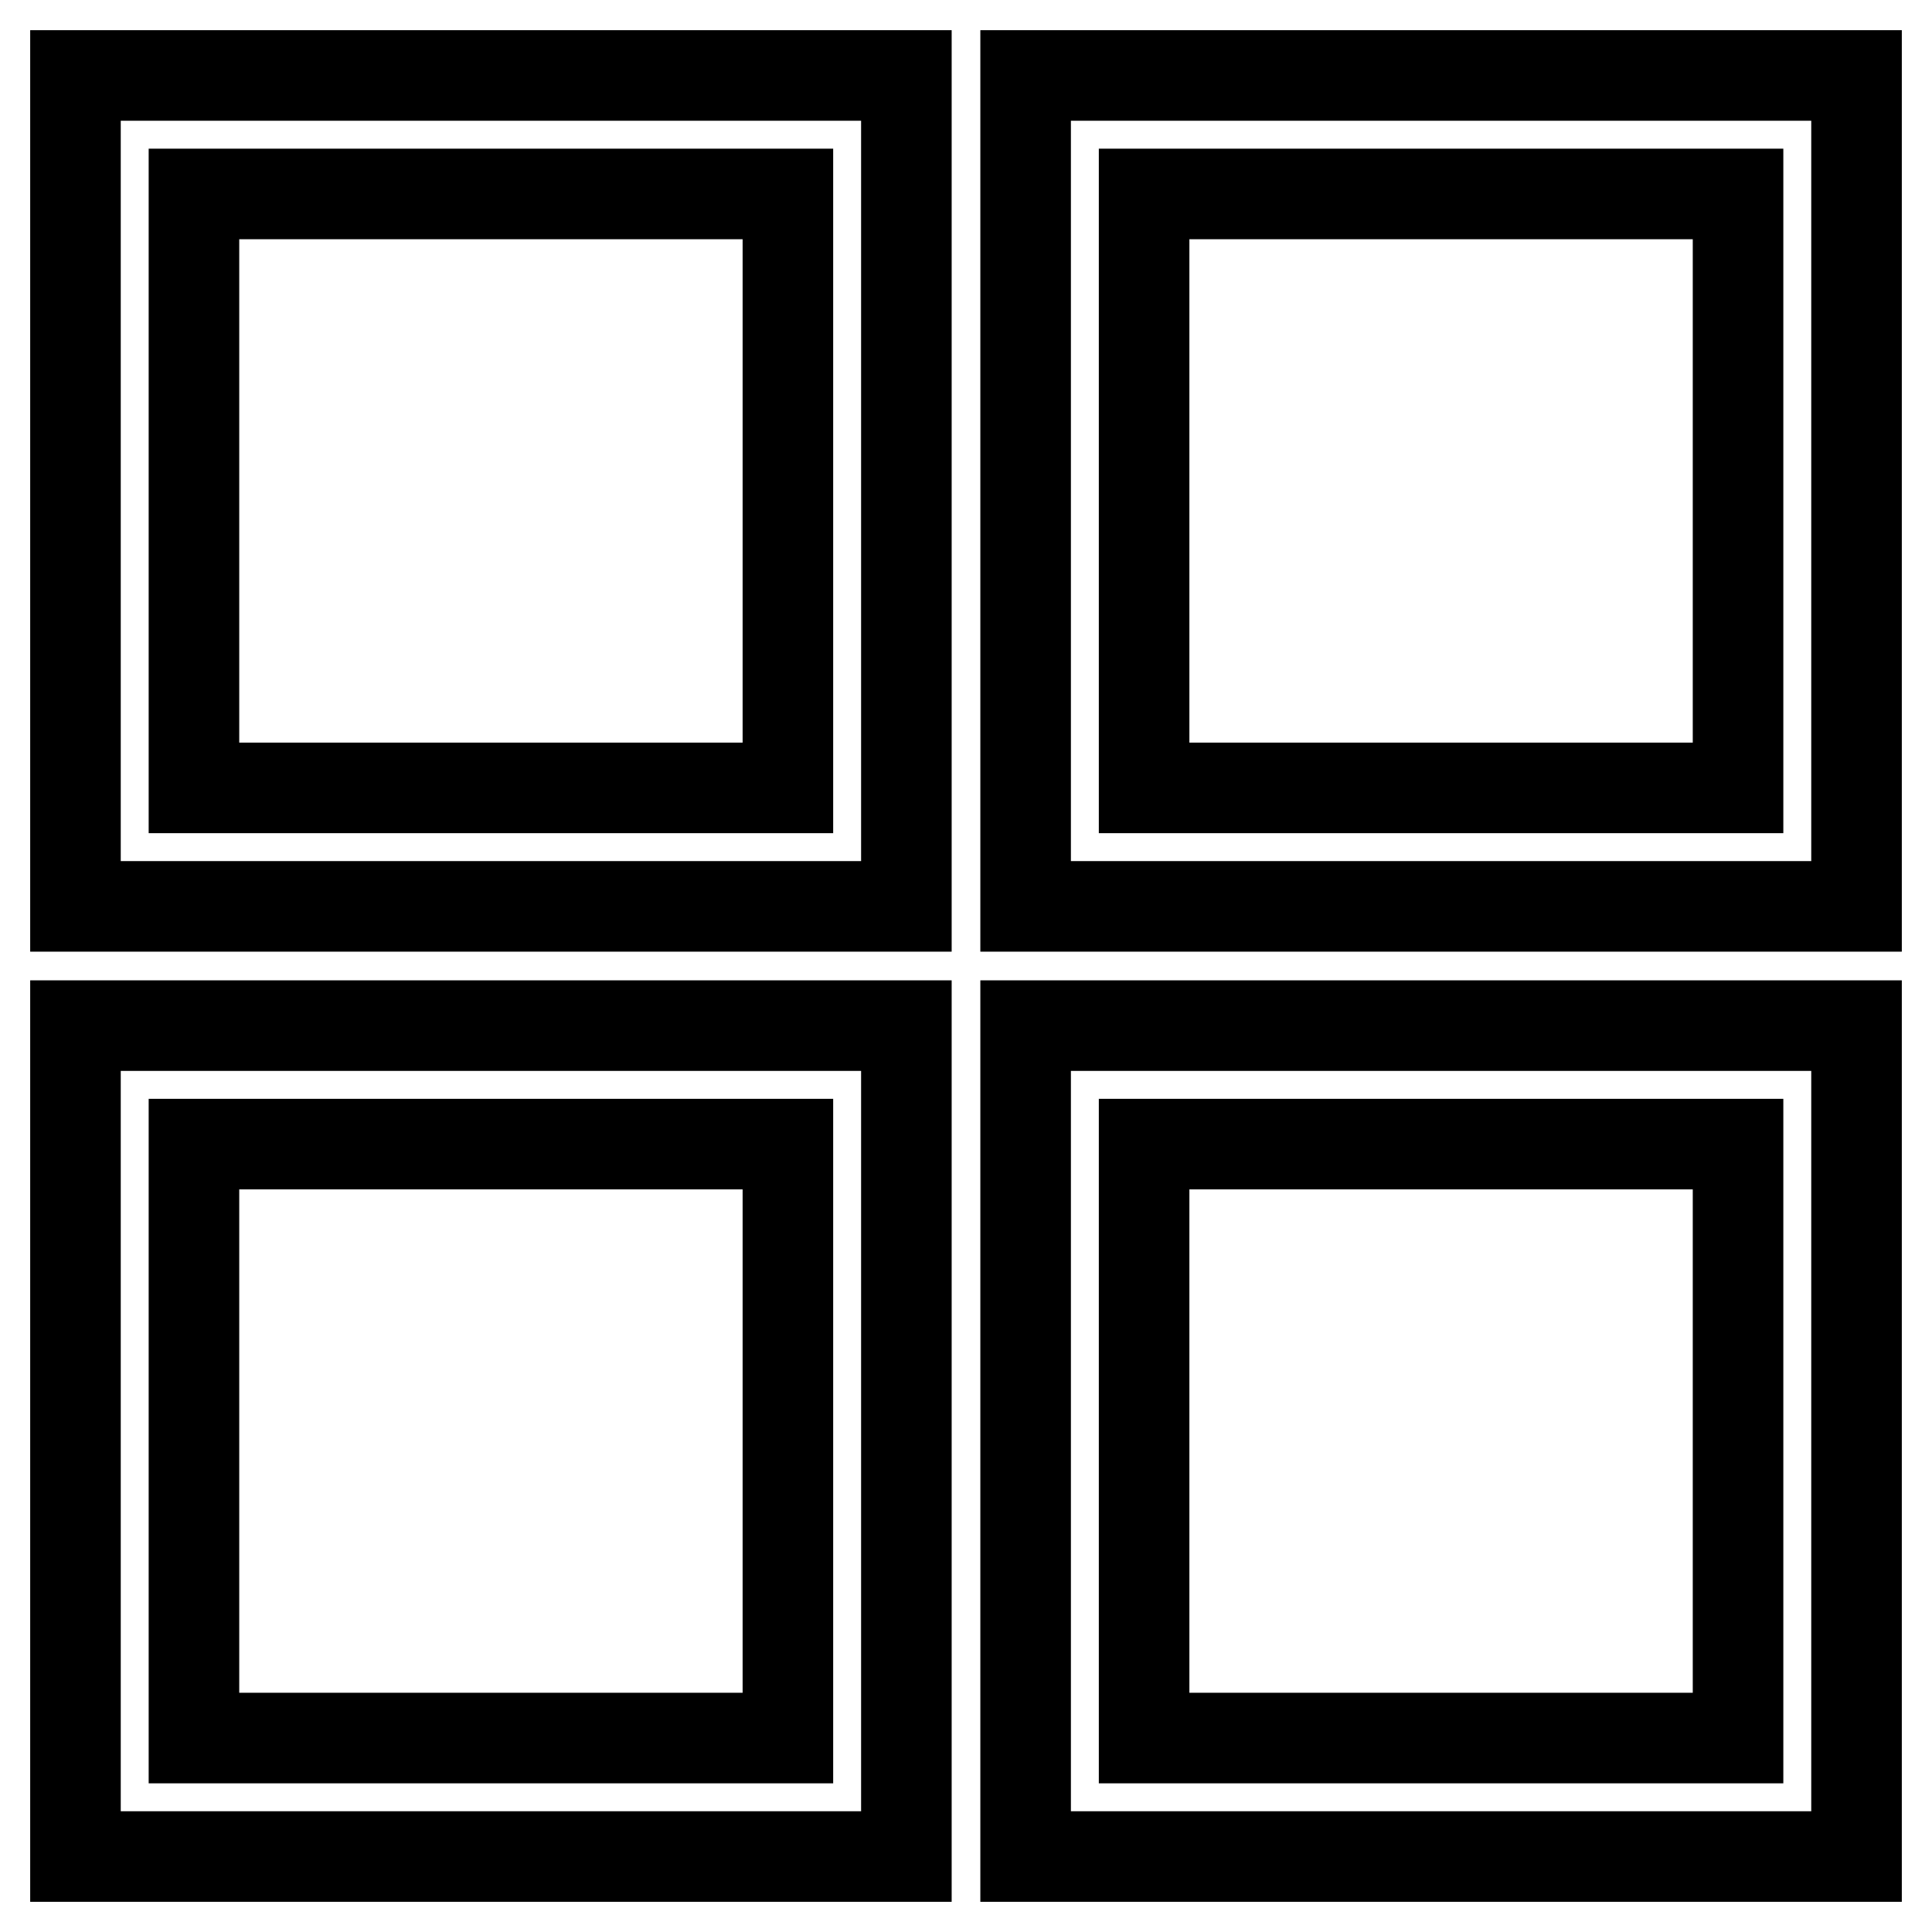 <?xml version="1.0" encoding="utf-8"?>
<!-- Svg Vector Icons : http://www.onlinewebfonts.com/icon -->
<!DOCTYPE svg PUBLIC "-//W3C//DTD SVG 1.1//EN" "http://www.w3.org/Graphics/SVG/1.1/DTD/svg11.dtd">
<svg version="1.1" xmlns="http://www.w3.org/2000/svg" xmlns:xlink="http://www.w3.org/1999/xlink" x="0px" y="0px" viewBox="0 0 256 256" enable-background="new 0 0 256 256" xml:space="preserve">
<g> <path stroke-width="12" fill-opacity="0" stroke="#000000"  d="M25.7,104.4h78.7V25.7H25.7V104.4z M10,10h110.1v110.1H10V10z M25.7,230.3h78.7v-78.7H25.7V230.3z  M10,135.9h110.1V246H10V135.9z M151.6,151.6v78.7h78.7v-78.7H151.6z M135.9,135.9H246V246H135.9V135.9z M151.6,25.7v78.7h78.7 V25.7H151.6z M135.9,10H246v110.1H135.9V10z"/></g>
</svg>